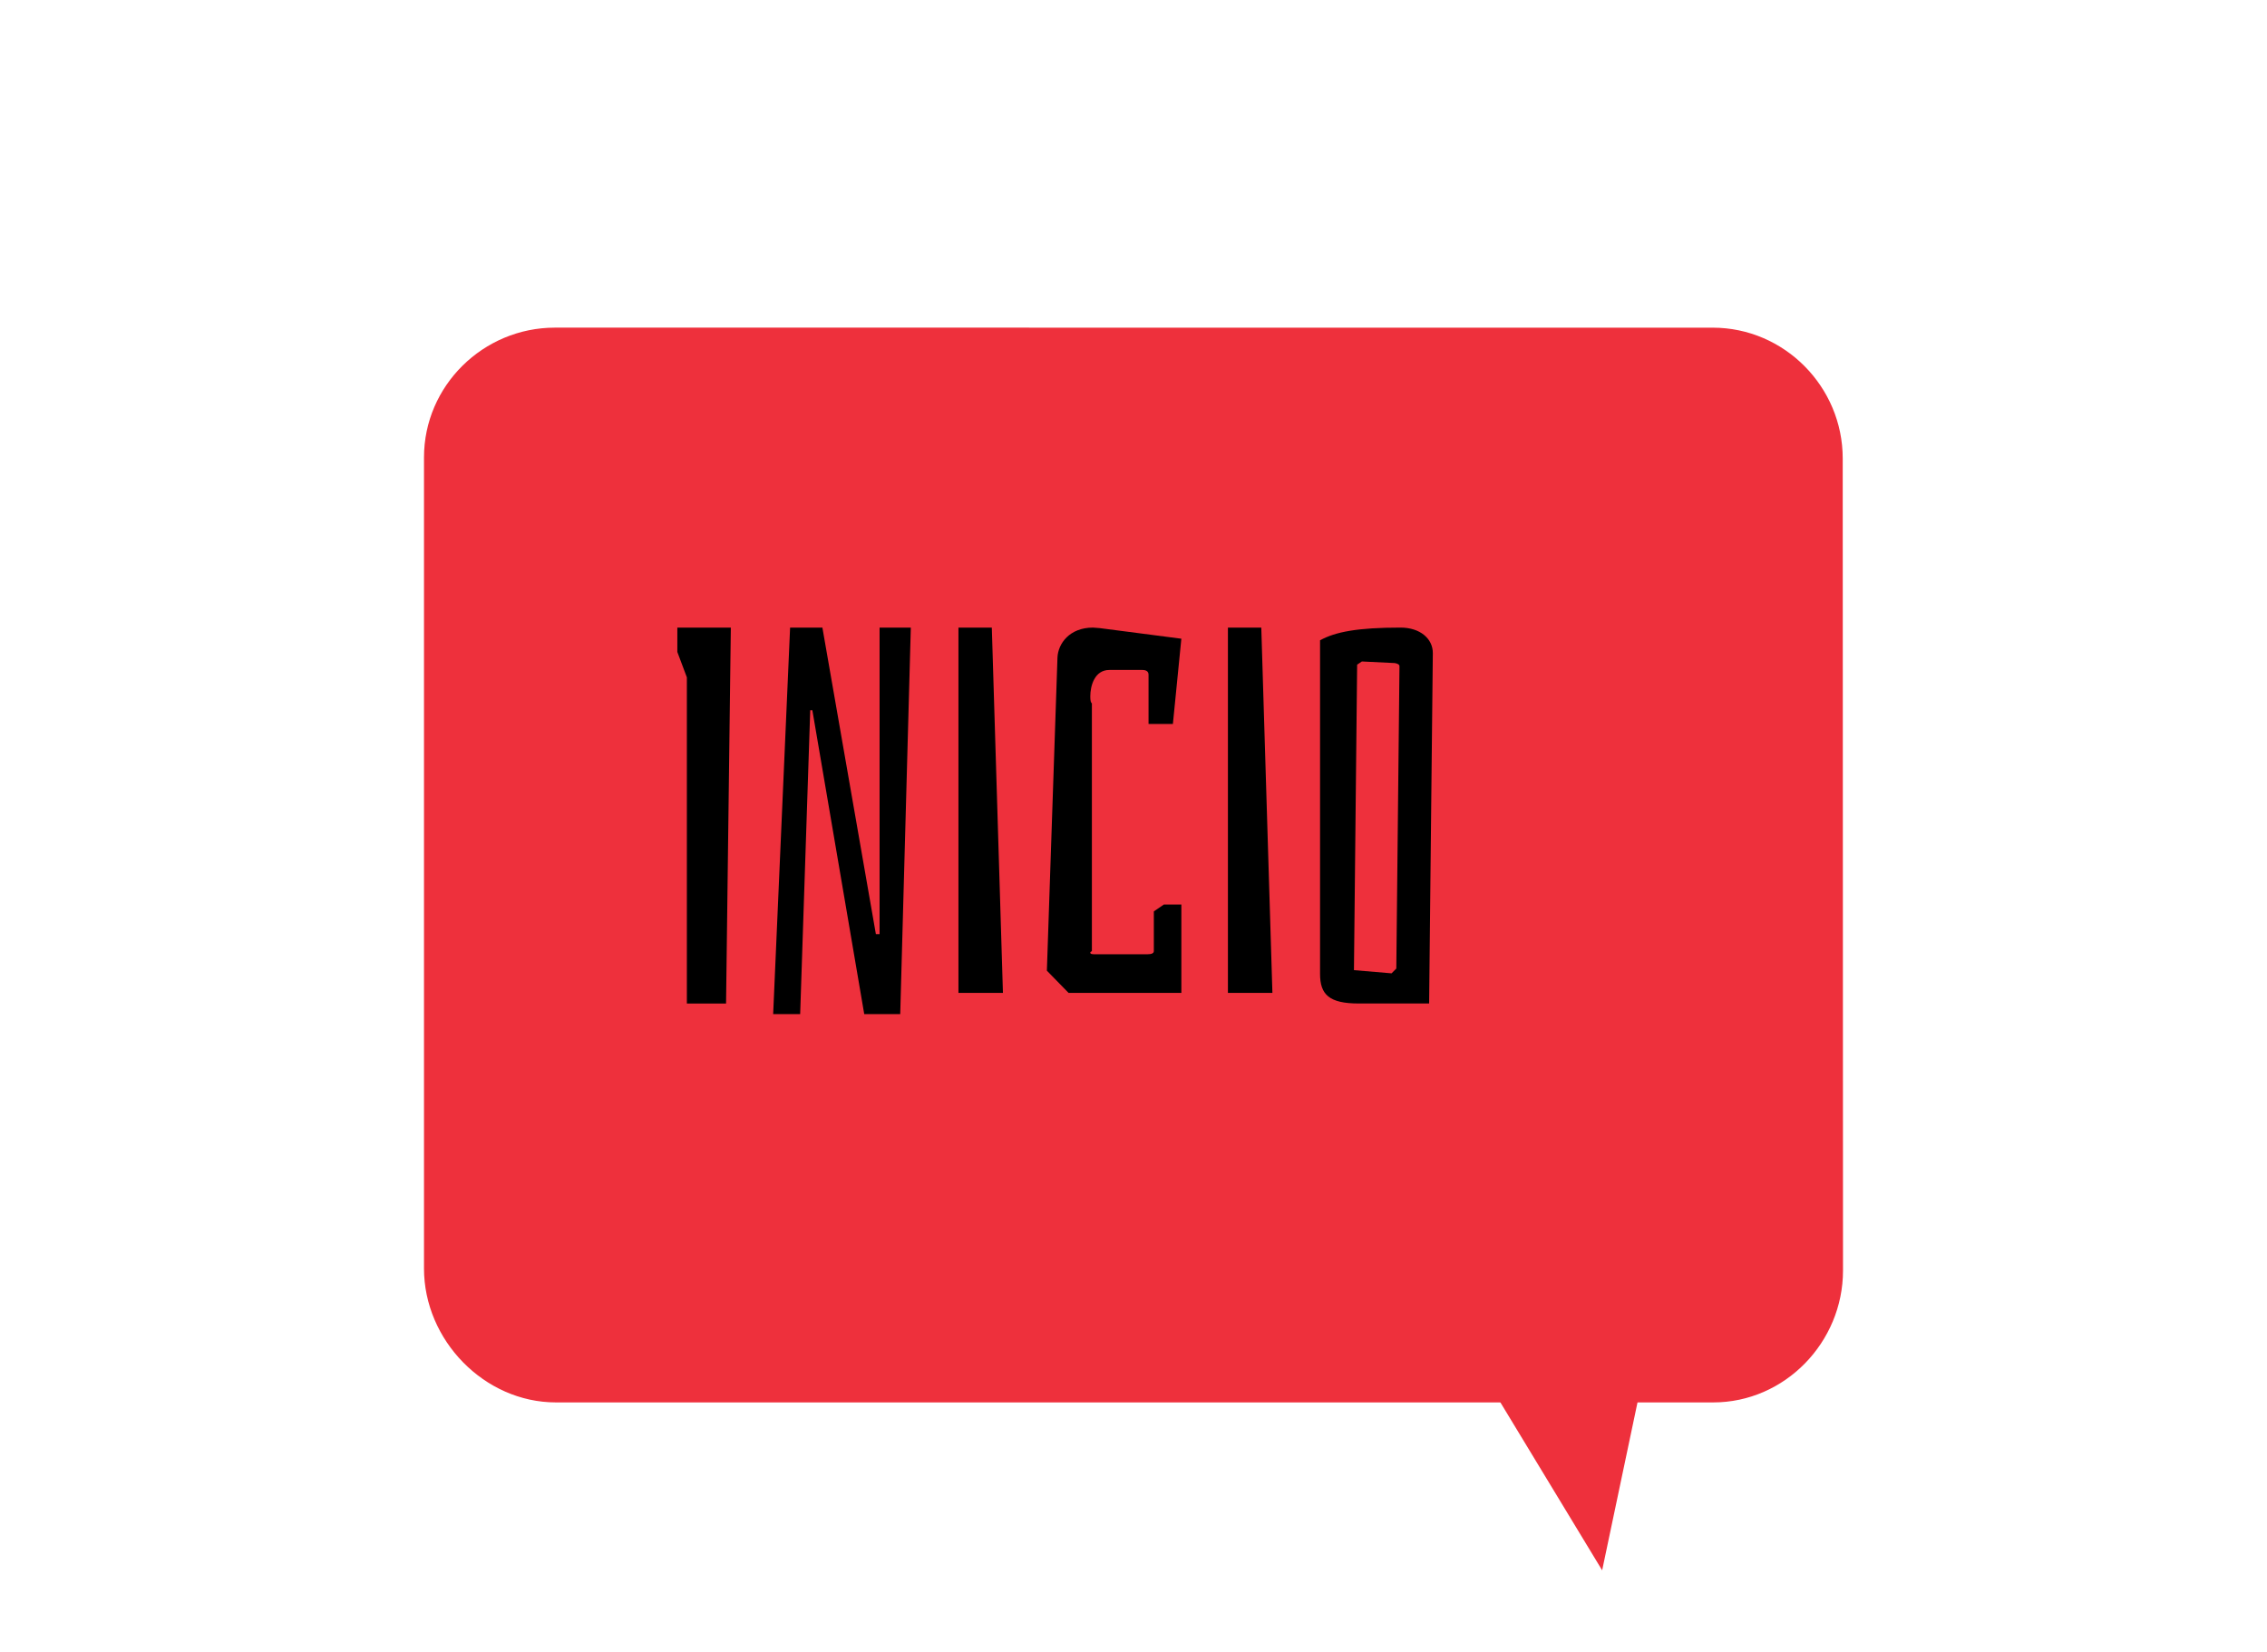 <?xml version="1.0" encoding="utf-8"?>
<!-- Generator: Adobe Illustrator 16.0.0, SVG Export Plug-In . SVG Version: 6.00 Build 0)  -->
<!DOCTYPE svg PUBLIC "-//W3C//DTD SVG 1.1//EN" "http://www.w3.org/Graphics/SVG/1.1/DTD/svg11.dtd">
<svg version="1.1" id="Layer_1" xmlns="http://www.w3.org/2000/svg" xmlns:xlink="http://www.w3.org/1999/xlink" x="0px" y="0px"
	 width="192.131px" height="140px" viewBox="0 0 192.131 140" enable-background="new 0 0 192.131 140" xml:space="preserve">
<g>
	<g>
		<path fill="#EE303C" d="M156.197,107.694c0,6.073-4.927,11.176-11,11.176H47.119c-6.075,0-11.185-5.276-11.185-11.353V38.771
			c0-6.074,5.018-10.999,11.093-11l98.125,0.002c6.074,0,11.023,5.013,11.021,11.087L156.197,107.694z"/>
		<polyline fill="#EE303C" points="123.802,113.328 135.784,133.1 140.578,110.333 		"/>
	</g>
</g>
<g enable-background="new    ">
	<path d="M58.213,57.414l-0.808-2.154v-2.064h4.533l-0.404,31.862h-3.321V57.414z"/>
	<path d="M68.848,60.196h-0.18l-0.853,25.759h-2.289l1.436-32.76h2.737l4.533,25.983h0.314V53.195h2.647l-0.897,32.76h-3.051
		L68.848,60.196z"/>
	<path d="M81.231,53.195h2.827L85,84.16h-3.77V53.195z"/>
	<path d="M90.564,84.16l-1.84-1.885l0.897-26.521c0.045-1.212,1.032-2.559,3.007-2.559c0.18,0,0.404,0.045,0.583,0.045l6.91,0.897
		l-0.717,7.226h-2.064v-4.174c0-0.27-0.18-0.403-0.539-0.403H94.02c-1.256,0-1.616,1.346-1.616,2.243
		c0,0.359,0.045,0.539,0.135,0.584v21.002c-0.09,0.045-0.135,0.09-0.135,0.134c0,0.135,0.225,0.135,0.404,0.135h4.443
		c0.358,0,0.538-0.09,0.538-0.269v-3.366l0.853-0.583h1.48v7.494H90.564z"/>
	<path d="M104.069,53.195h2.827l0.942,30.965h-3.77V53.195z"/>
	<path d="M111.876,82.545V54.272c1.302-0.718,3.187-1.077,6.821-1.077c1.661,0,2.737,0.942,2.737,2.154l-0.314,29.708h-5.968
		C112.64,85.058,111.876,84.295,111.876,82.545z M118.339,82.096l0.269-25.624c0-0.135-0.134-0.225-0.403-0.27l-2.783-0.135
		l-0.403,0.27l-0.27,25.894l3.187,0.27L118.339,82.096z"/>
</g>
</svg>
